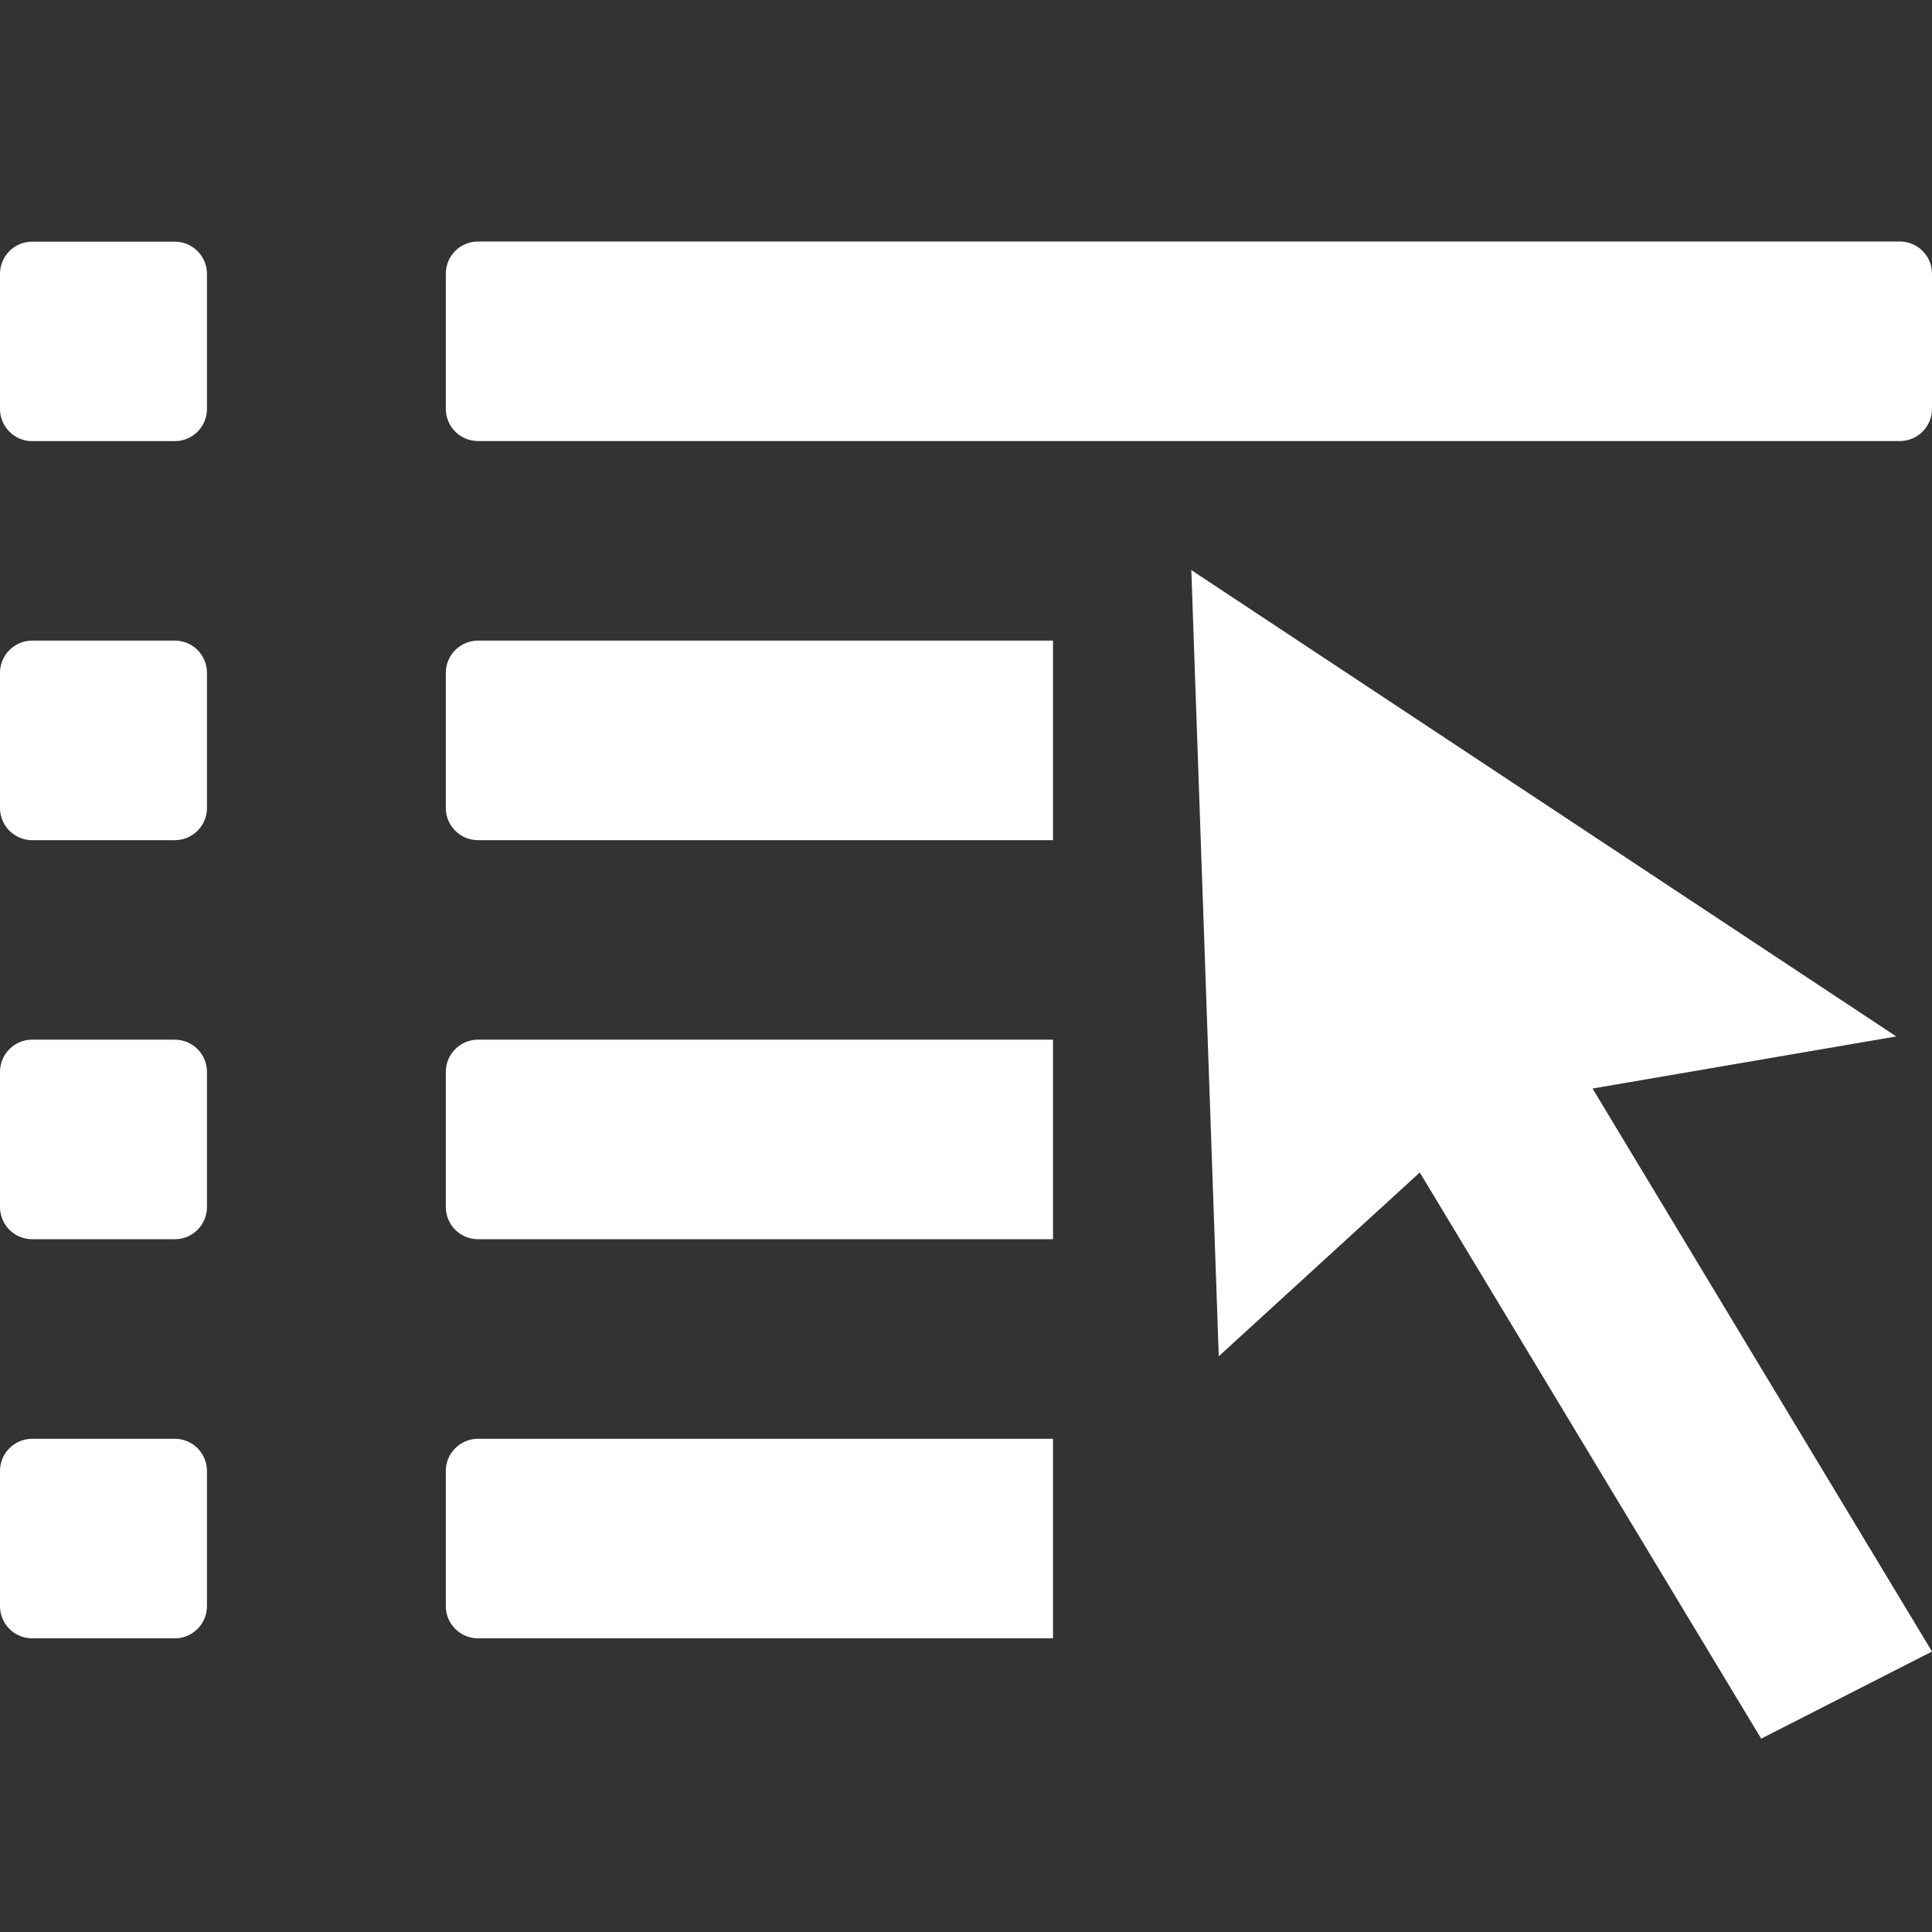 <?xml version="1.0" encoding="UTF-8"?>
<svg width="24px" height="24px" viewBox="0 0 24 24" version="1.1" xmlns="http://www.w3.org/2000/svg" xmlns:xlink="http://www.w3.org/1999/xlink">
    <rect x="0" y="0" width="24" height="24" fill="#333333" stroke="none"/>
    <title>manage_white_24*24</title>
    <g id="Website" stroke="none" stroke-width="1" fill="none" fill-rule="evenodd">
        <g id="manage_white_24*24" fill="#FFFFFF">
            <rect id="Rectangle-Copy-3" fill-opacity="0" x="0" y="0" width="24" height="24"></rect>
            <path d="M2.171,10.437 L0.4,10.437 C0.179,10.437 8.25653013e-17,10.258 0,10.037 L0,8.358 C-2.705415e-17,8.137 0.179,7.958 0.4,7.958 L2.171,7.958 C2.392,7.958 2.571,8.137 2.571,8.358 L2.571,10.037 C2.571,10.258 2.392,10.437 2.171,10.437 Z M2.171,12.915 L0.4,12.915 C0.179,12.915 2.84570012e-17,13.095 0,13.315 L0,14.994 C-2.84570012e-17,15.215 0.179,15.394 0.4,15.394 L2.171,15.394 C2.392,15.394 2.571,15.215 2.571,14.994 L2.571,13.315 C2.571,13.095 2.392,12.915 2.171,12.915 Z M2.171,17.873 L0.4,17.873 C0.179,17.873 8.39681524e-17,18.052 0,18.273 L0,19.952 C-1.13645657e-16,20.173 0.179,20.352 0.4,20.352 L2.171,20.352 C2.392,20.352 2.571,20.173 2.571,19.952 L2.571,18.273 C2.571,18.052 2.392,17.873 2.171,17.873 Z M2.171,3.002 L0.4,3.002 C0.179,3.002 8.39681524e-17,3.181 0,3.402 L0,5.08 C-1.13645657e-16,5.301 0.179,5.48 0.4,5.48 L2.171,5.48 C2.392,5.48 2.571,5.301 2.571,5.08 L2.571,3.402 C2.571,3.181 2.392,3.002 2.171,3.002 Z M5.938,5.479 L23.6,5.479 C23.821,5.479 24,5.3 24,5.079 L24,3.4 C24,3.179 23.821,3 23.6,3 L5.938,3 C5.718,3 5.538,3.179 5.538,3.4 L5.538,5.079 C5.538,5.3 5.718,5.479 5.938,5.479 Z M5.938,10.437 L13.081,10.437 L13.081,10.437 L13.081,7.958 L5.938,7.958 C5.718,7.958 5.538,8.137 5.538,8.358 L5.538,10.037 C5.538,10.258 5.718,10.437 5.938,10.437 Z M5.938,15.394 L13.081,15.394 L13.081,15.394 L13.081,12.915 L5.938,12.915 C5.718,12.915 5.538,13.095 5.538,13.315 L5.538,14.994 C5.538,15.215 5.718,15.394 5.938,15.394 Z M5.938,20.352 L13.081,20.352 L13.081,20.352 L13.081,17.873 L5.938,17.873 C5.718,17.873 5.538,18.052 5.538,18.273 L5.538,19.952 C5.538,20.173 5.718,20.352 5.938,20.352 Z M19.783,13.522 L23.556,12.875 L14.799,7.082 L15.14,16.848 L17.637,14.565 L21.878,21.598 L24,20.516 L19.783,13.522 Z" id="Iconography/List"></path>
        </g>
    </g>
</svg>